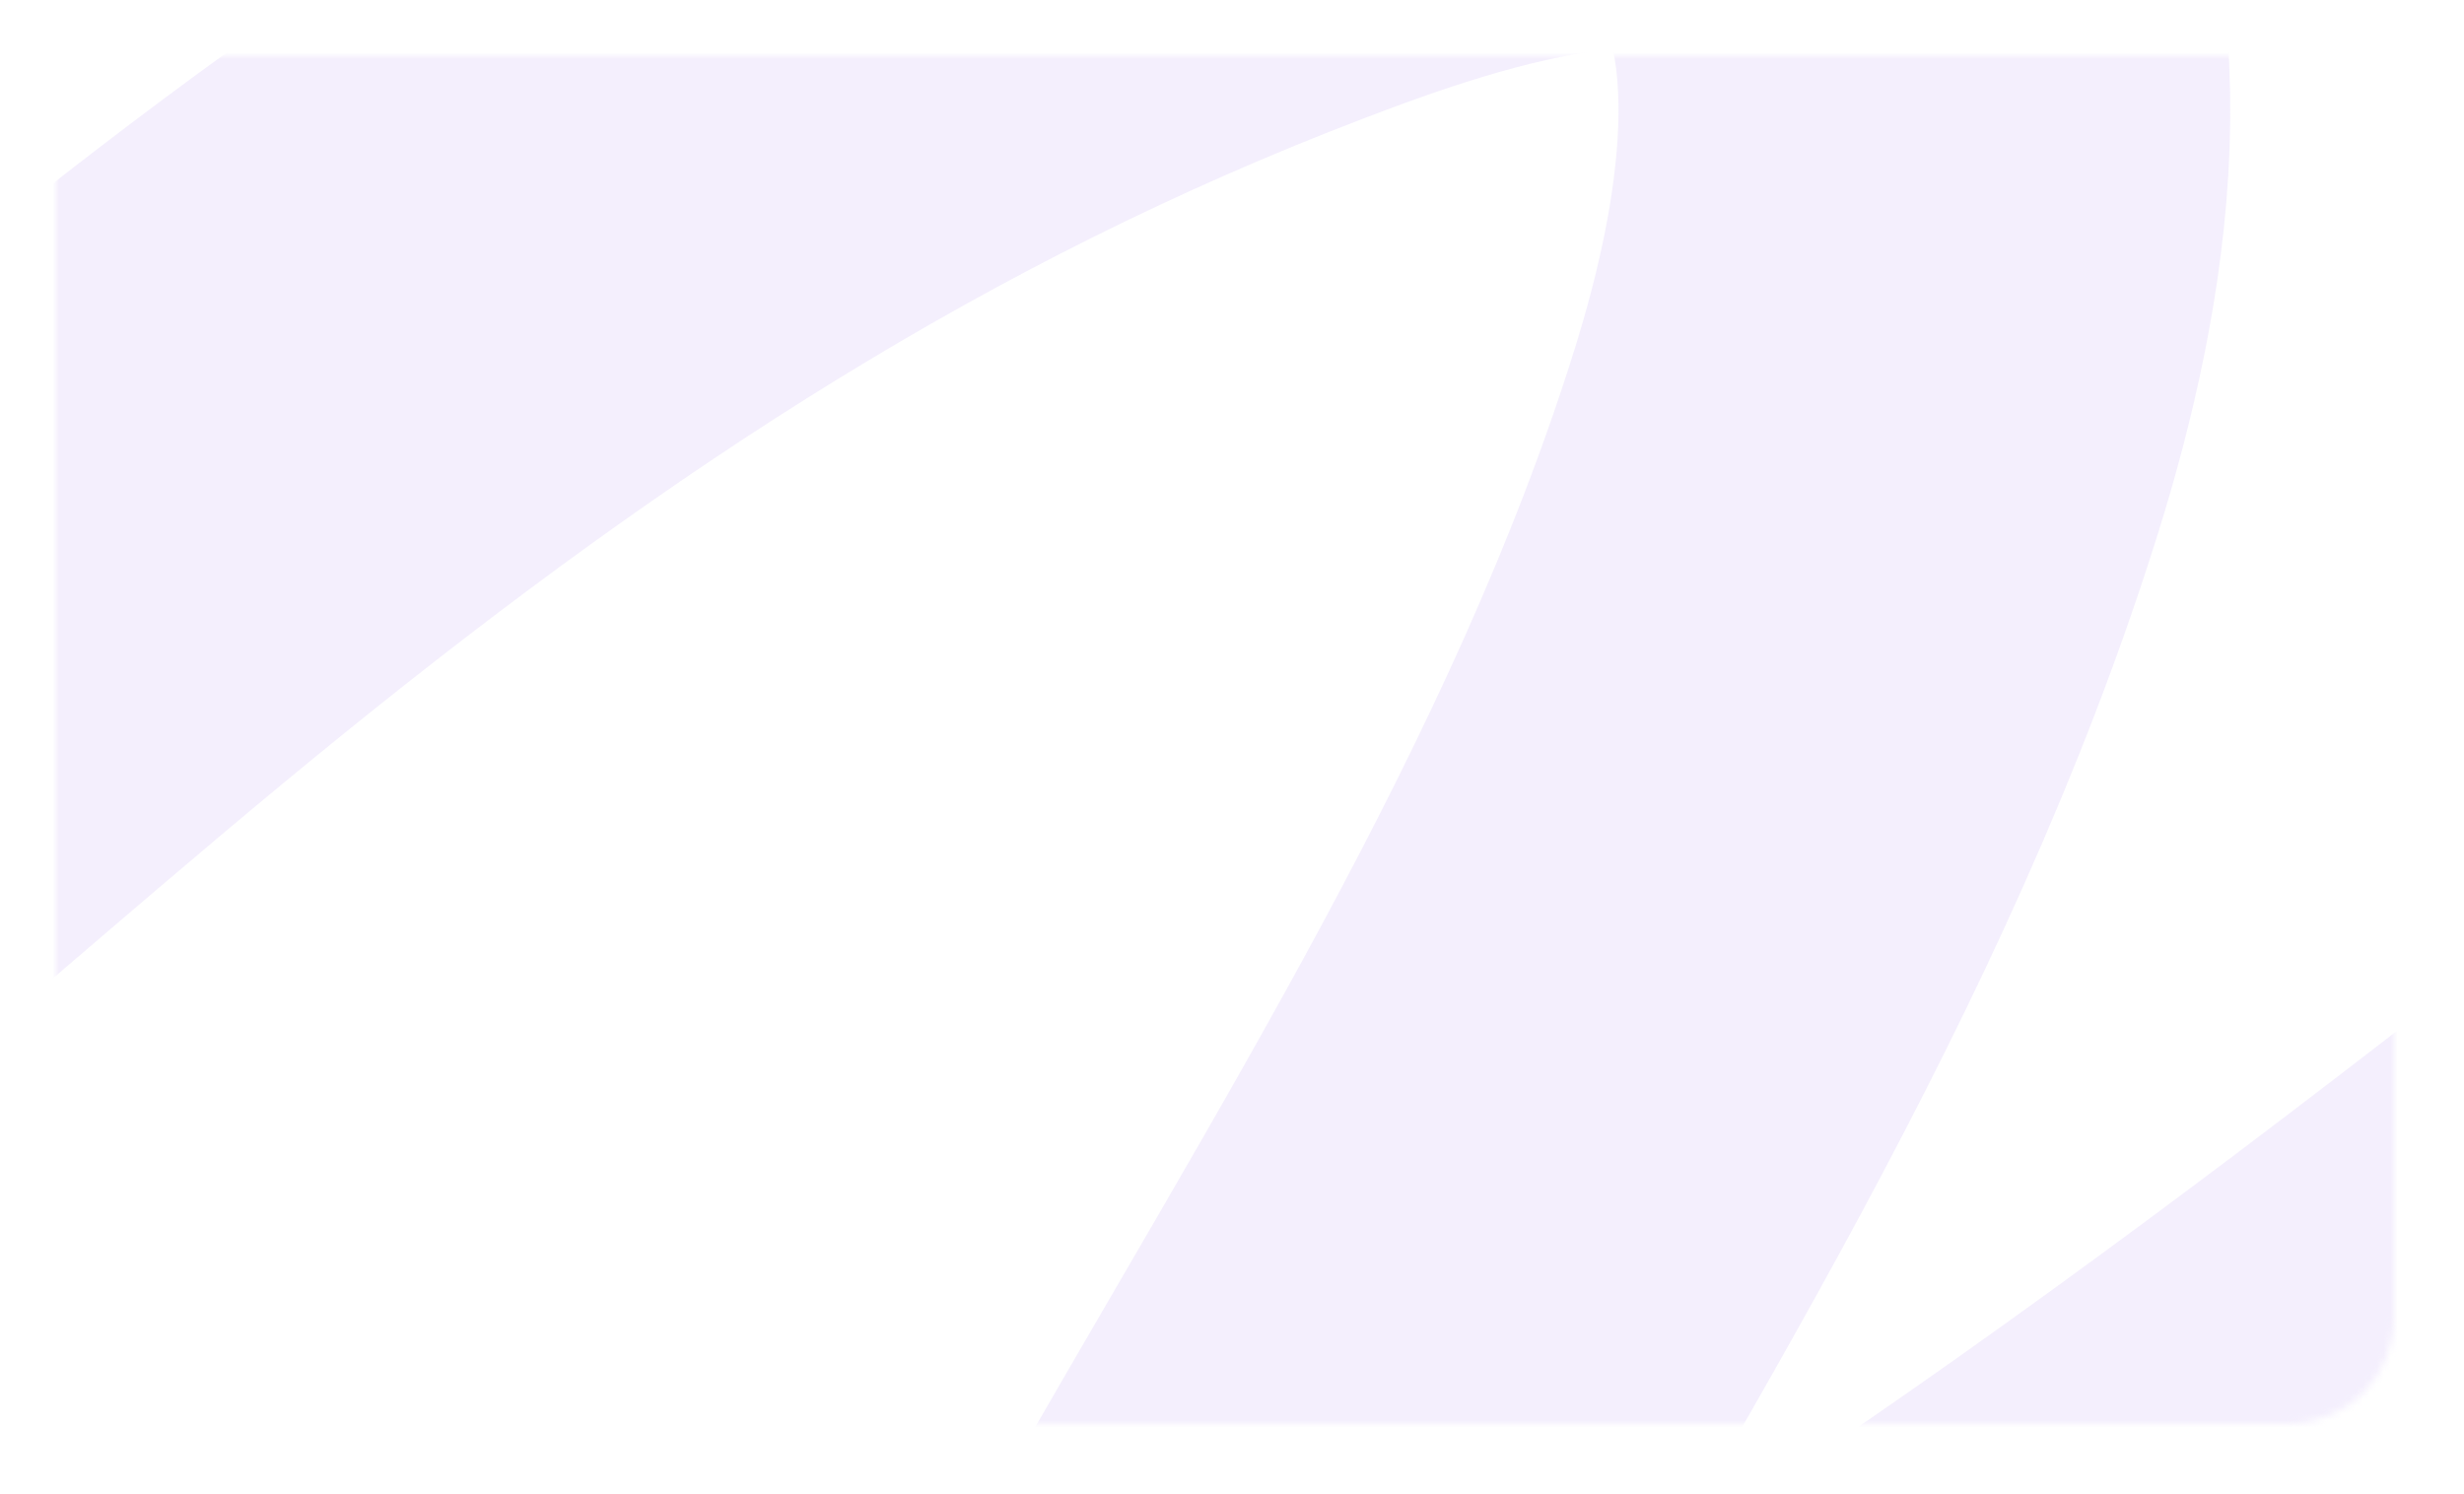 <?xml version="1.0" encoding="UTF-8"?> <svg xmlns="http://www.w3.org/2000/svg" width="353" height="214" viewBox="0 0 353 214" fill="none"><mask id="mask0_2070_1021" style="mask-type:alpha" maskUnits="userSpaceOnUse" x="8" y="8" width="335" height="196"><rect x="8" y="8" width="335" height="196" rx="15.171" fill="white"></rect></mask><g mask="url(#mask0_2070_1021)"><path opacity="0.3" d="M956.866 -24.05C970.461 -30.07 975.052 -32.256 968.458 -47.146C964.002 -57.208 958.83 -64.088 947.511 -67.073C931.806 -71.214 914.069 -69.998 898.129 -69.338C873.798 -68.33 849.806 -65.574 826.02 -60.215C679.63 -27.233 571.628 23.53 455.32 115.28C383.3 172.093 312.685 230.355 233.679 277.465C225.703 282.22 167.869 322.846 154.271 304.697C142.93 289.558 173.308 249.112 179.24 238.648C211.29 182.117 247.868 125.675 267.386 63.182C275.509 37.173 281.918 1.751 265.321 -22.853C247.852 -48.747 201.87 -32.415 179.935 -24.05C120.36 -1.331 71.133 31.051 21.701 71.042C-27.289 110.676 -73.77 156.315 -128.204 188.674C-131.199 190.454 -147.17 202.709 -151.143 196.848C-164.341 177.377 -174.736 155.104 -186.951 134.904" stroke="#DBCAF9" stroke-width="87.644" stroke-linecap="round"></path></g></svg> 